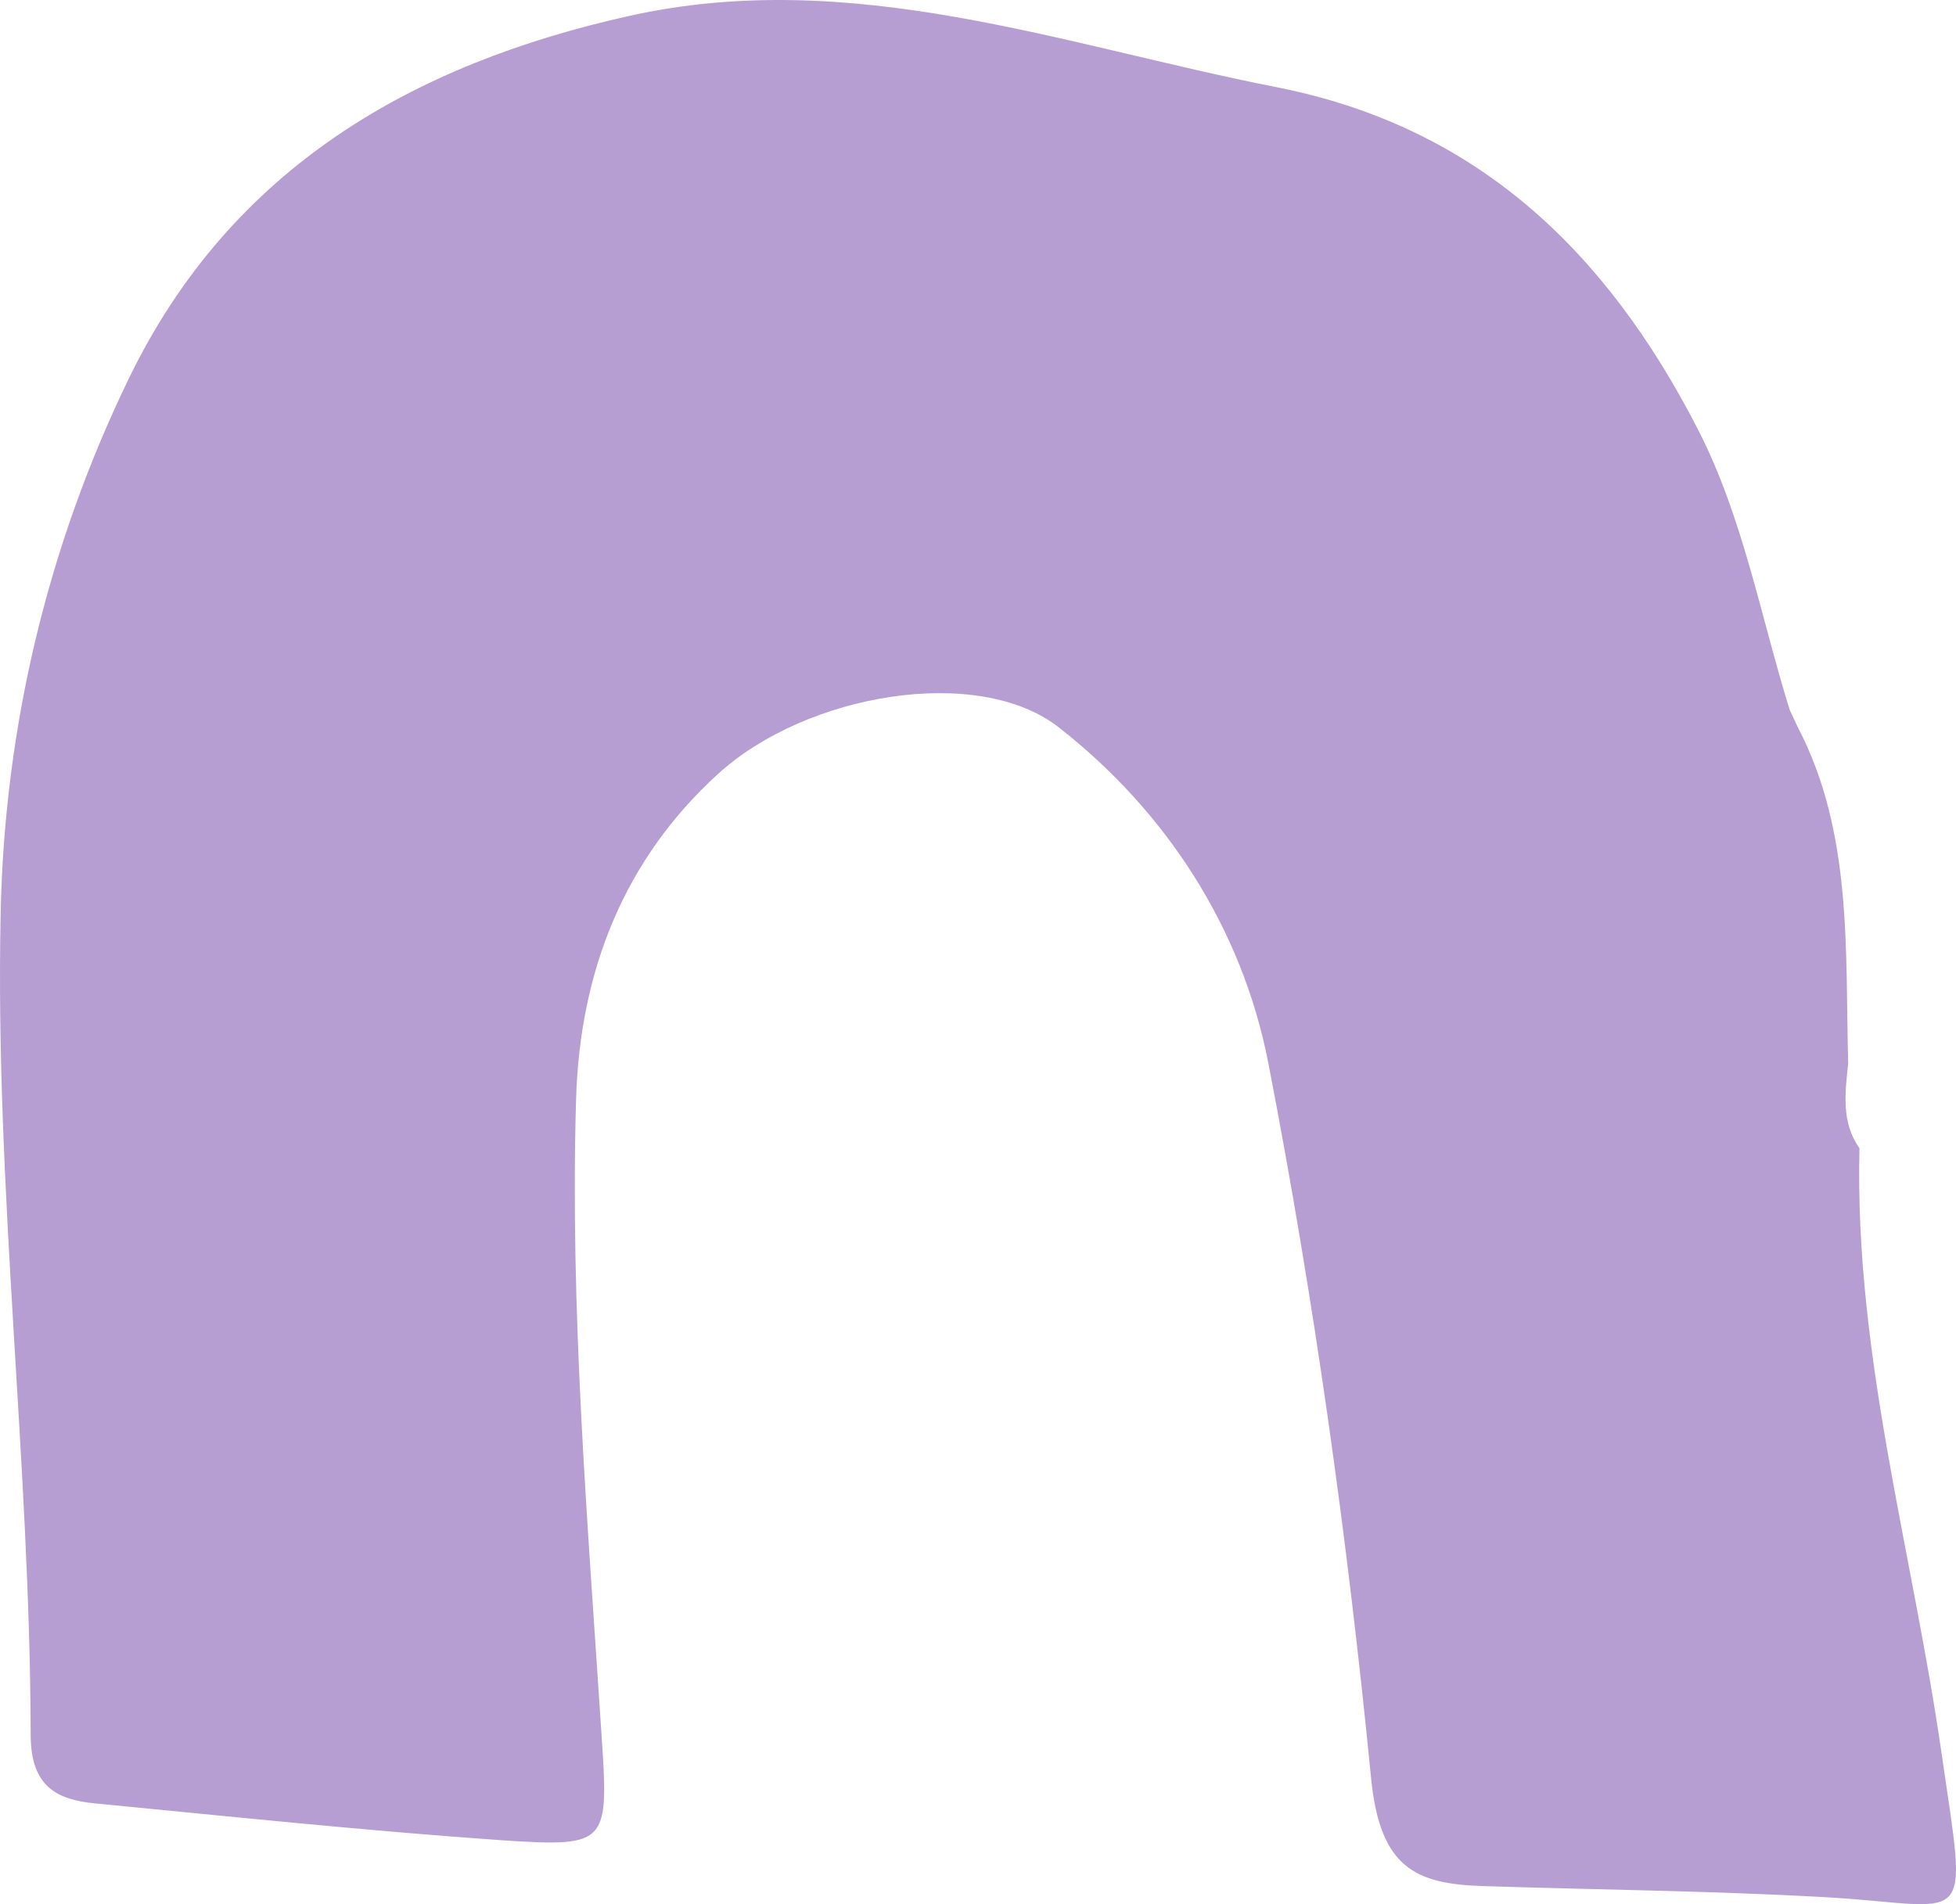 <svg width="114" height="111" viewBox="0 0 114 111" fill="none" xmlns="http://www.w3.org/2000/svg">
<path d="M107.717 61.989C107.538 63.688 107.299 65.407 108.374 66.936C108.075 78.973 111.459 90.415 113.151 102.155C114.703 112.854 115.002 111.071 106.224 110.583C99.616 110.222 93.028 110.158 86.42 109.946C82.519 109.818 80.429 108.906 79.911 103.662C78.538 89.693 76.588 75.725 73.92 61.968C72.388 54.071 67.929 47.257 61.7 42.395C57.022 38.744 47.05 40.4 41.875 45.091C36.402 50.059 33.794 56.576 33.575 64.091C33.217 76.319 34.232 88.504 35.029 100.69C35.486 107.505 35.586 107.696 29.197 107.271C21.295 106.719 13.433 105.891 5.551 105.127C3.342 104.915 1.789 104.172 1.789 101.136C1.749 85.15 -0.301 69.25 0.038 53.264C0.257 42.289 2.824 31.738 7.482 22.121C13.473 9.702 24.181 3.716 36.641 0.935C49.638 -1.974 61.859 2.612 74.358 5.074C85.942 7.346 93.545 14.479 98.959 25.03C101.587 30.146 102.602 35.899 104.313 41.397C104.473 41.716 104.612 42.055 104.771 42.374C107.976 48.509 107.538 55.302 107.717 61.989Z" fill="#B79ED2"/>
</svg>
